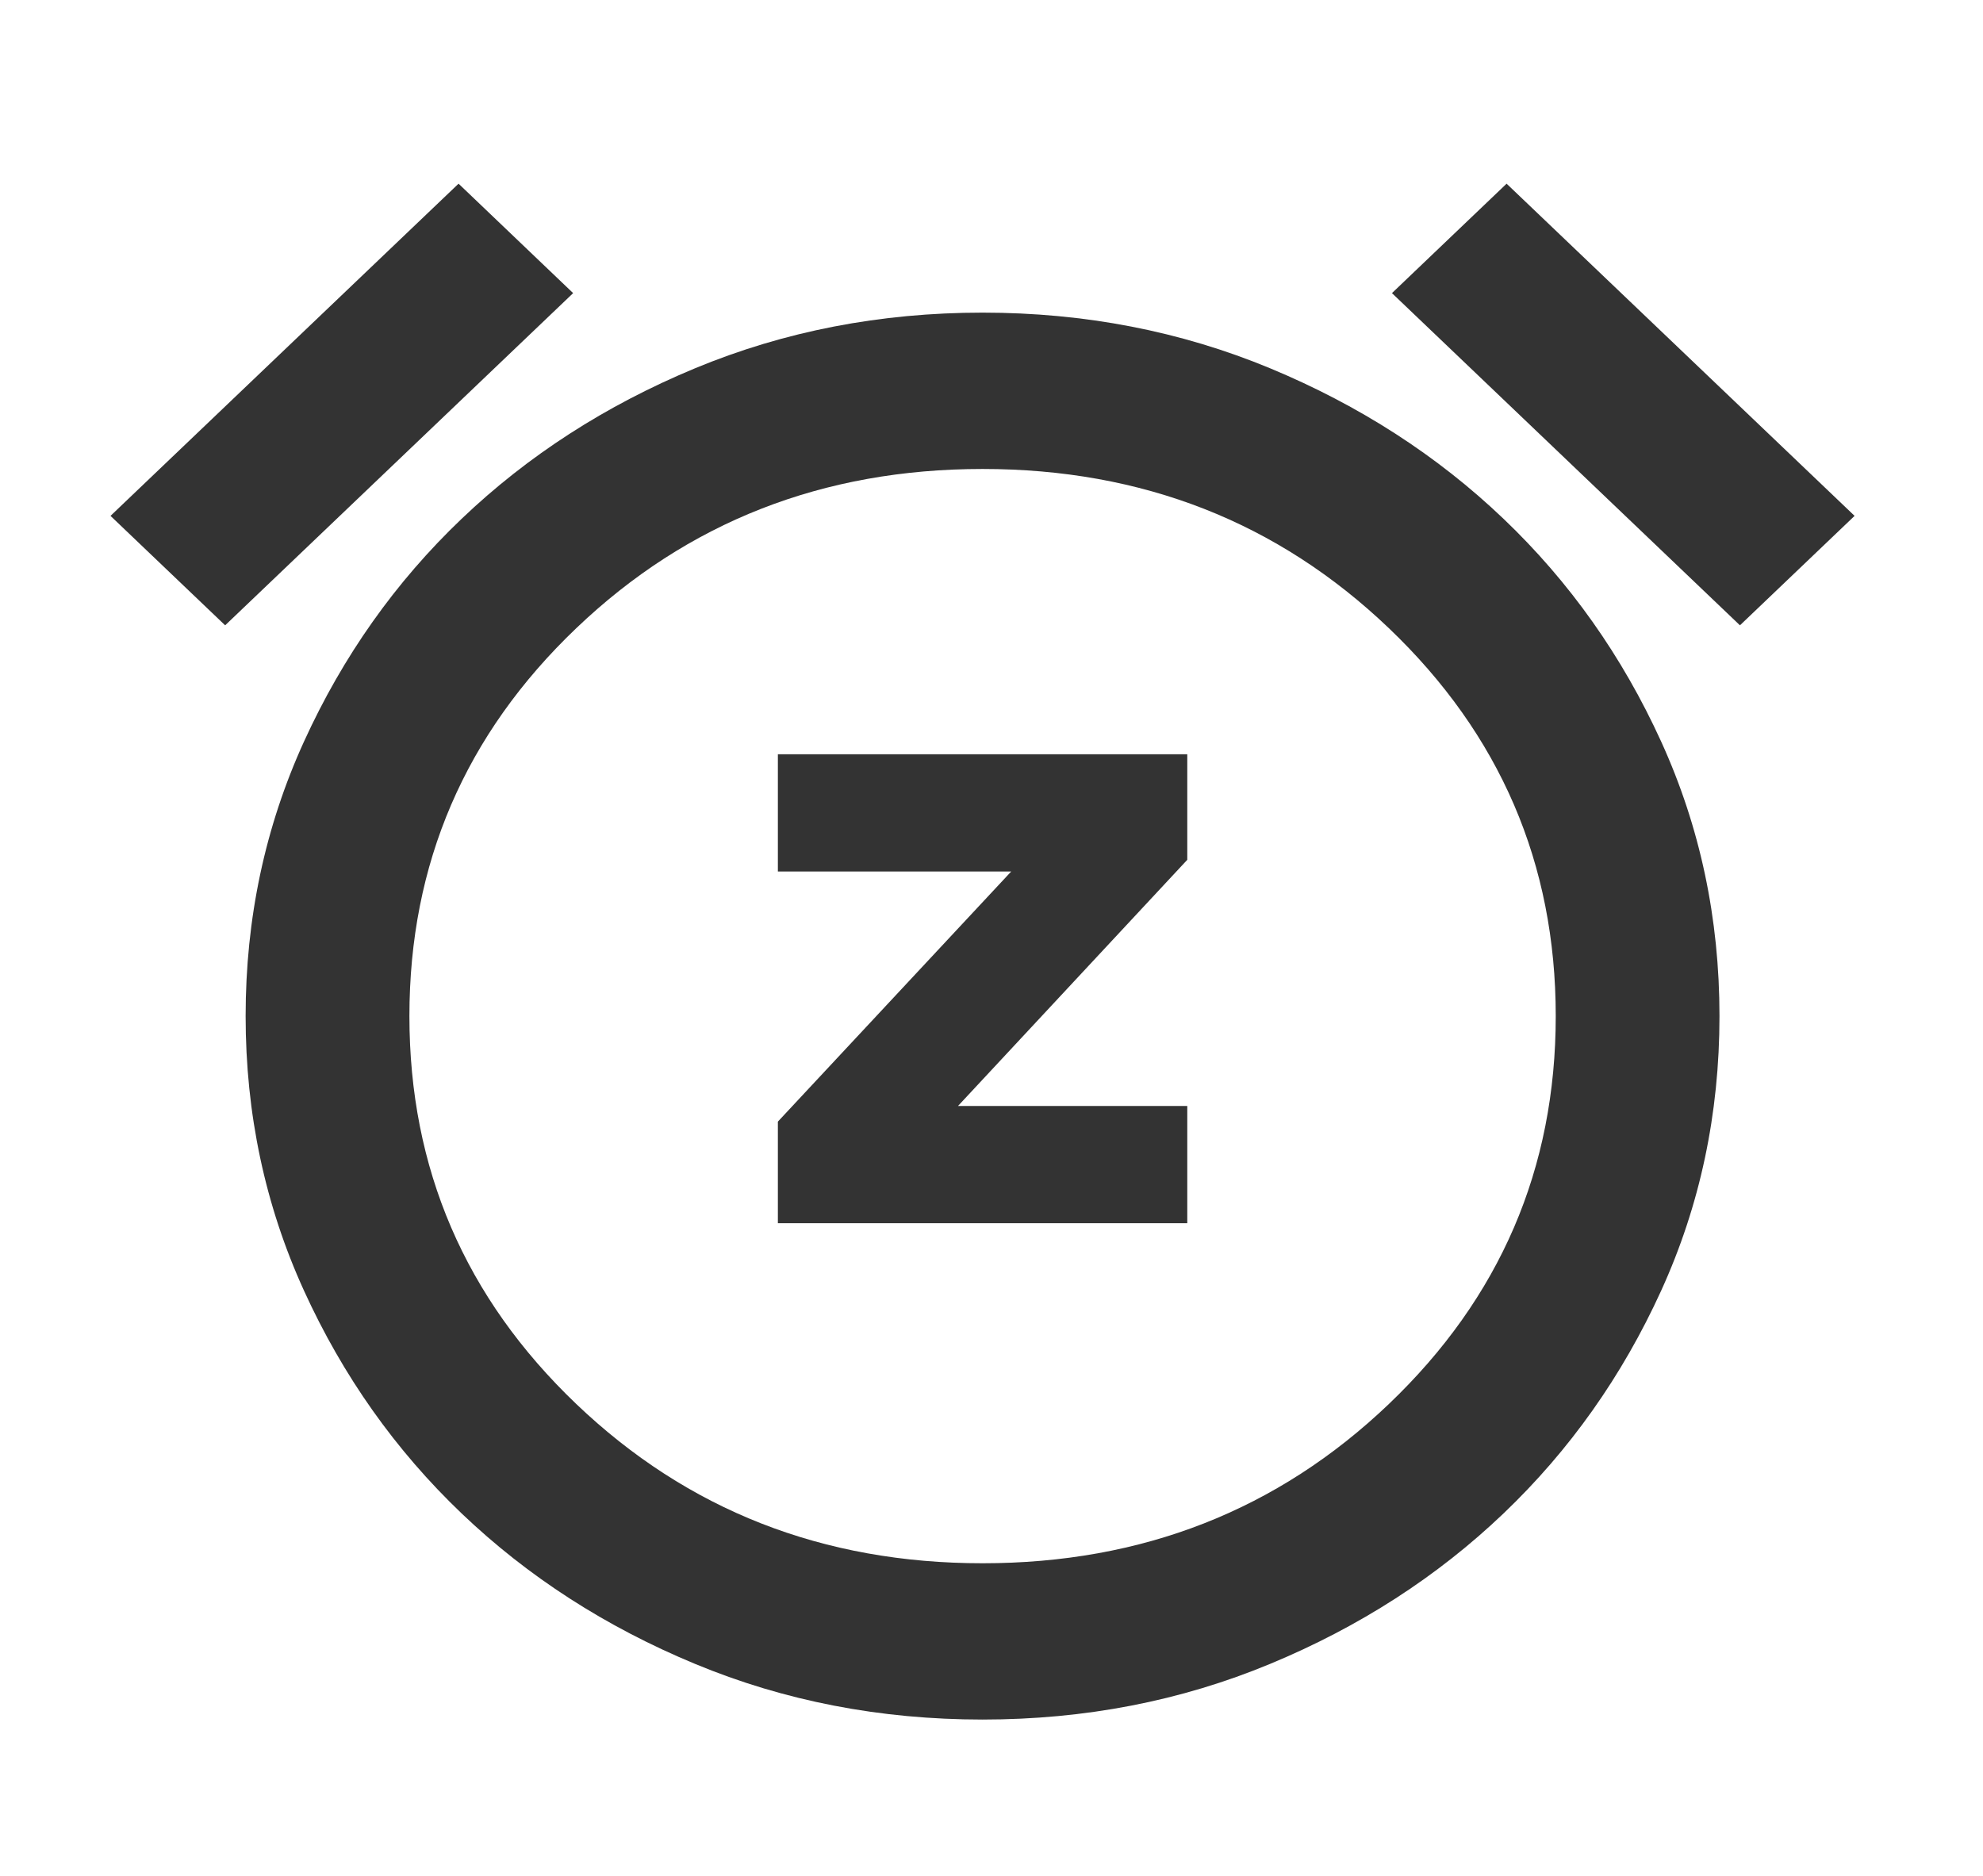 <svg width="37" height="35" viewBox="0 0 37 35" fill="none" xmlns="http://www.w3.org/2000/svg">
<mask id="mask0_241_711" style="mask-type:alpha" maskUnits="userSpaceOnUse" x="0" y="0" width="37" height="35">
<rect width="36.667" height="35" fill="#D9D9D9"/>
</mask>
<g mask="url(#mask0_241_711)">
<path d="M14.514 22.823H22.153V20.635H17.875L22.153 16.042V14.073H14.514V16.26H18.868L14.514 20.927V22.823ZM18.333 32.083C16.424 32.083 14.635 31.737 12.967 31.044C11.299 30.352 9.848 29.416 8.613 28.237C7.378 27.058 6.398 25.673 5.672 24.081C4.946 22.489 4.583 20.781 4.583 18.958C4.583 17.135 4.946 15.428 5.672 13.836C6.398 12.244 7.378 10.858 8.613 9.68C9.848 8.501 11.299 7.565 12.967 6.872C14.635 6.18 16.424 5.833 18.333 5.833C20.243 5.833 22.032 6.18 23.7 6.872C25.367 7.565 26.819 8.501 28.054 9.68C29.289 10.858 30.269 12.244 30.995 13.836C31.721 15.428 32.083 17.135 32.083 18.958C32.083 20.781 31.721 22.489 30.995 24.081C30.269 25.673 29.289 27.058 28.054 28.237C26.819 29.416 25.367 30.352 23.7 31.044C22.032 31.737 20.243 32.083 18.333 32.083ZM8.556 3.427L10.694 5.469L4.201 11.667L2.062 9.625L8.556 3.427ZM28.111 3.427L34.604 9.625L32.465 11.667L25.972 5.469L28.111 3.427ZM18.333 29.167C21.312 29.167 23.84 28.176 25.915 26.195C27.99 24.214 29.028 21.802 29.028 18.958C29.028 16.115 27.99 13.702 25.915 11.721C23.84 9.74 21.312 8.75 18.333 8.75C15.354 8.75 12.827 9.74 10.752 11.721C8.677 13.702 7.639 16.115 7.639 18.958C7.639 21.802 8.677 24.214 10.752 26.195C12.827 28.176 15.354 29.167 18.333 29.167Z" fill="#333333"/>
</g>
</svg>
